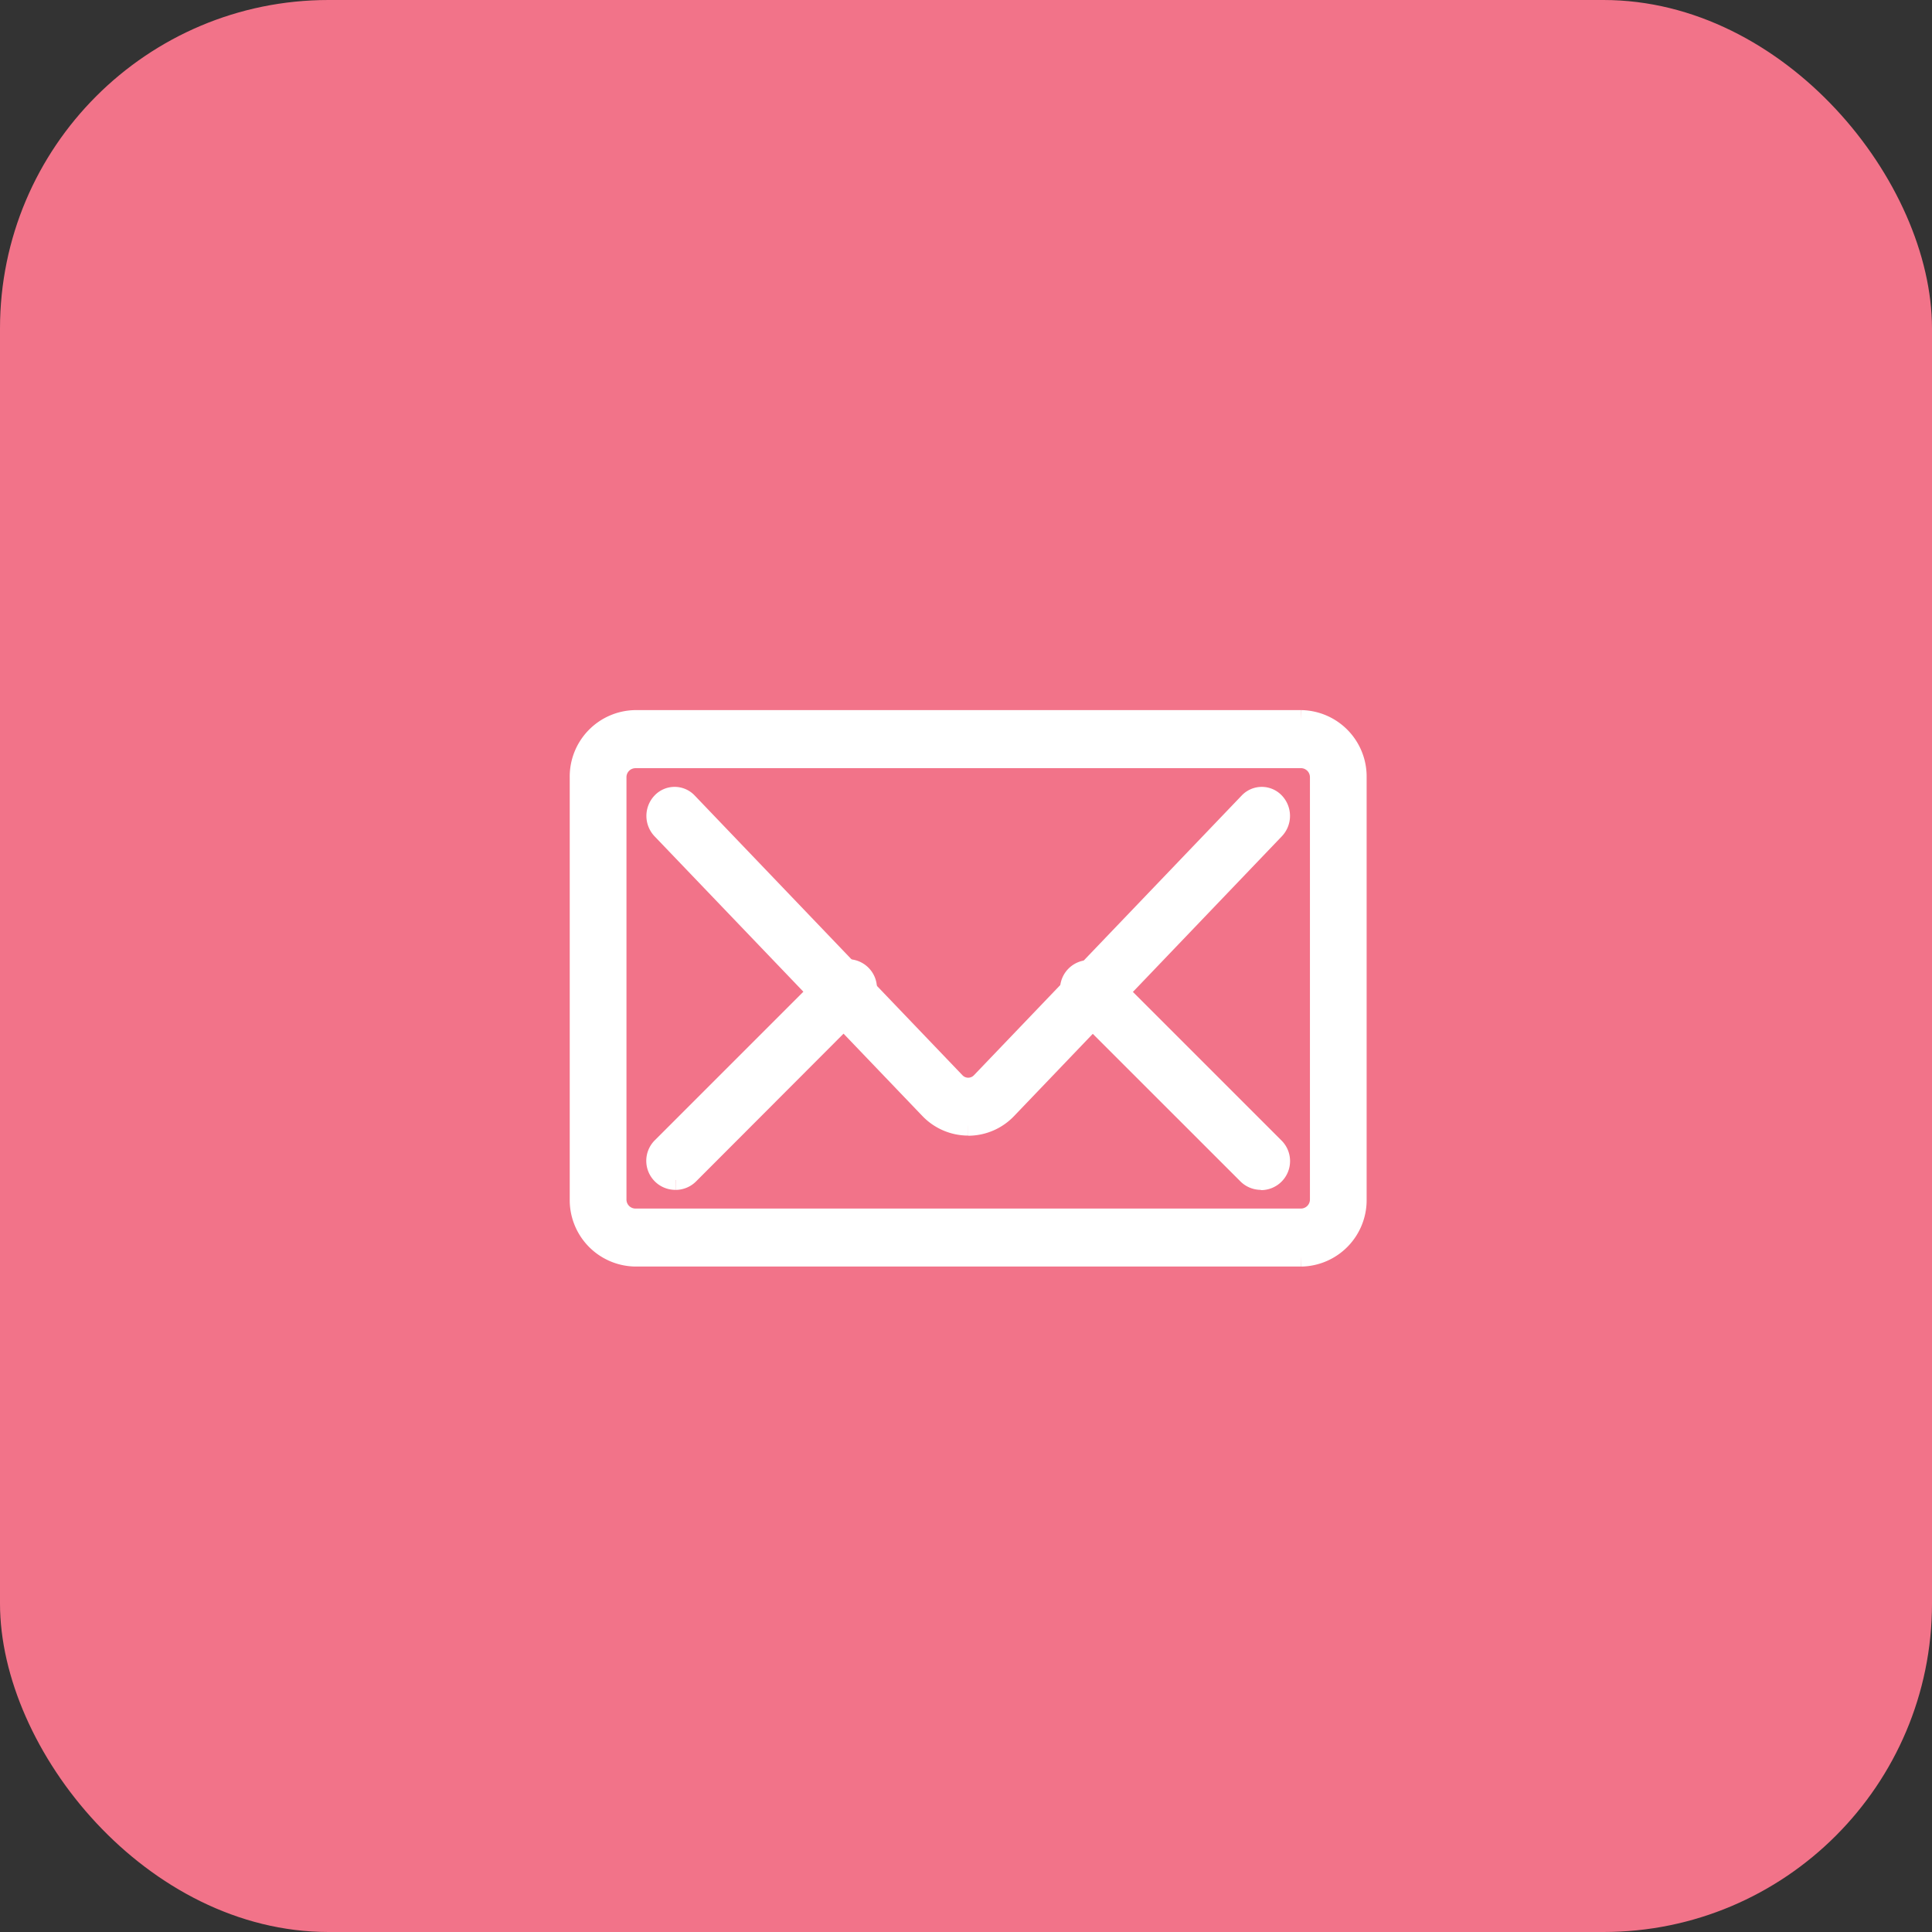 <svg xmlns="http://www.w3.org/2000/svg" width="58.811" height="58.811" viewBox="0 0 58.811 58.811"><rect x="0" y="0" width="58.811" height="58.811" fill="#333333" stroke="none"/><rect width="58.811" height="58.811" rx="10" fill="#f27389"/><g transform="translate(17.643 21.916)"><path d="M3021.968,144.338H3001.69a1.723,1.723,0,0,1-1.69-1.751V129.751a1.723,1.723,0,0,1,1.69-1.751h20.278a1.723,1.723,0,0,1,1.69,1.751v12.837a1.723,1.723,0,0,1-1.69,1.751m-20.278-15.171a.574.574,0,0,0-.563.584v12.837a.574.574,0,0,0,.563.584h20.278a.575.575,0,0,0,.564-.584V129.751a.575.575,0,0,0-.564-.584Z" transform="translate(-3000 -128)" fill="#fff" stroke="#fff" stroke-width="0.6"/><path d="M3041.494,170.019a1.634,1.634,0,0,1-1.185-.512L3032.163,161a.6.6,0,0,1,0-.825.541.541,0,0,1,.79,0l8.147,8.511a.541.541,0,0,0,.789,0l8.147-8.511a.542.542,0,0,1,.79,0,.6.6,0,0,1,0,.825l-8.146,8.511a1.635,1.635,0,0,1-1.185.512" transform="translate(-3029.665 -157.667)" fill="#fff" stroke="#fff" stroke-width="0.6"/><path d="M3032.583,238.418a.584.584,0,0,1-.413-1l5.252-5.251a.583.583,0,1,1,.825.825L3033,238.248a.58.58,0,0,1-.412.171" transform="translate(-3029.666 -224.414)" fill="#fff" stroke="#fff" stroke-width="0.6"/><path d="M3221.834,238.418a.582.582,0,0,1-.413-.171L3216.171,233a.584.584,0,0,1,.825-.825l5.251,5.251a.584.584,0,0,1-.413,1" transform="translate(-3201.094 -224.414)" fill="#fff" stroke="#fff" stroke-width="0.6"/></g></svg>